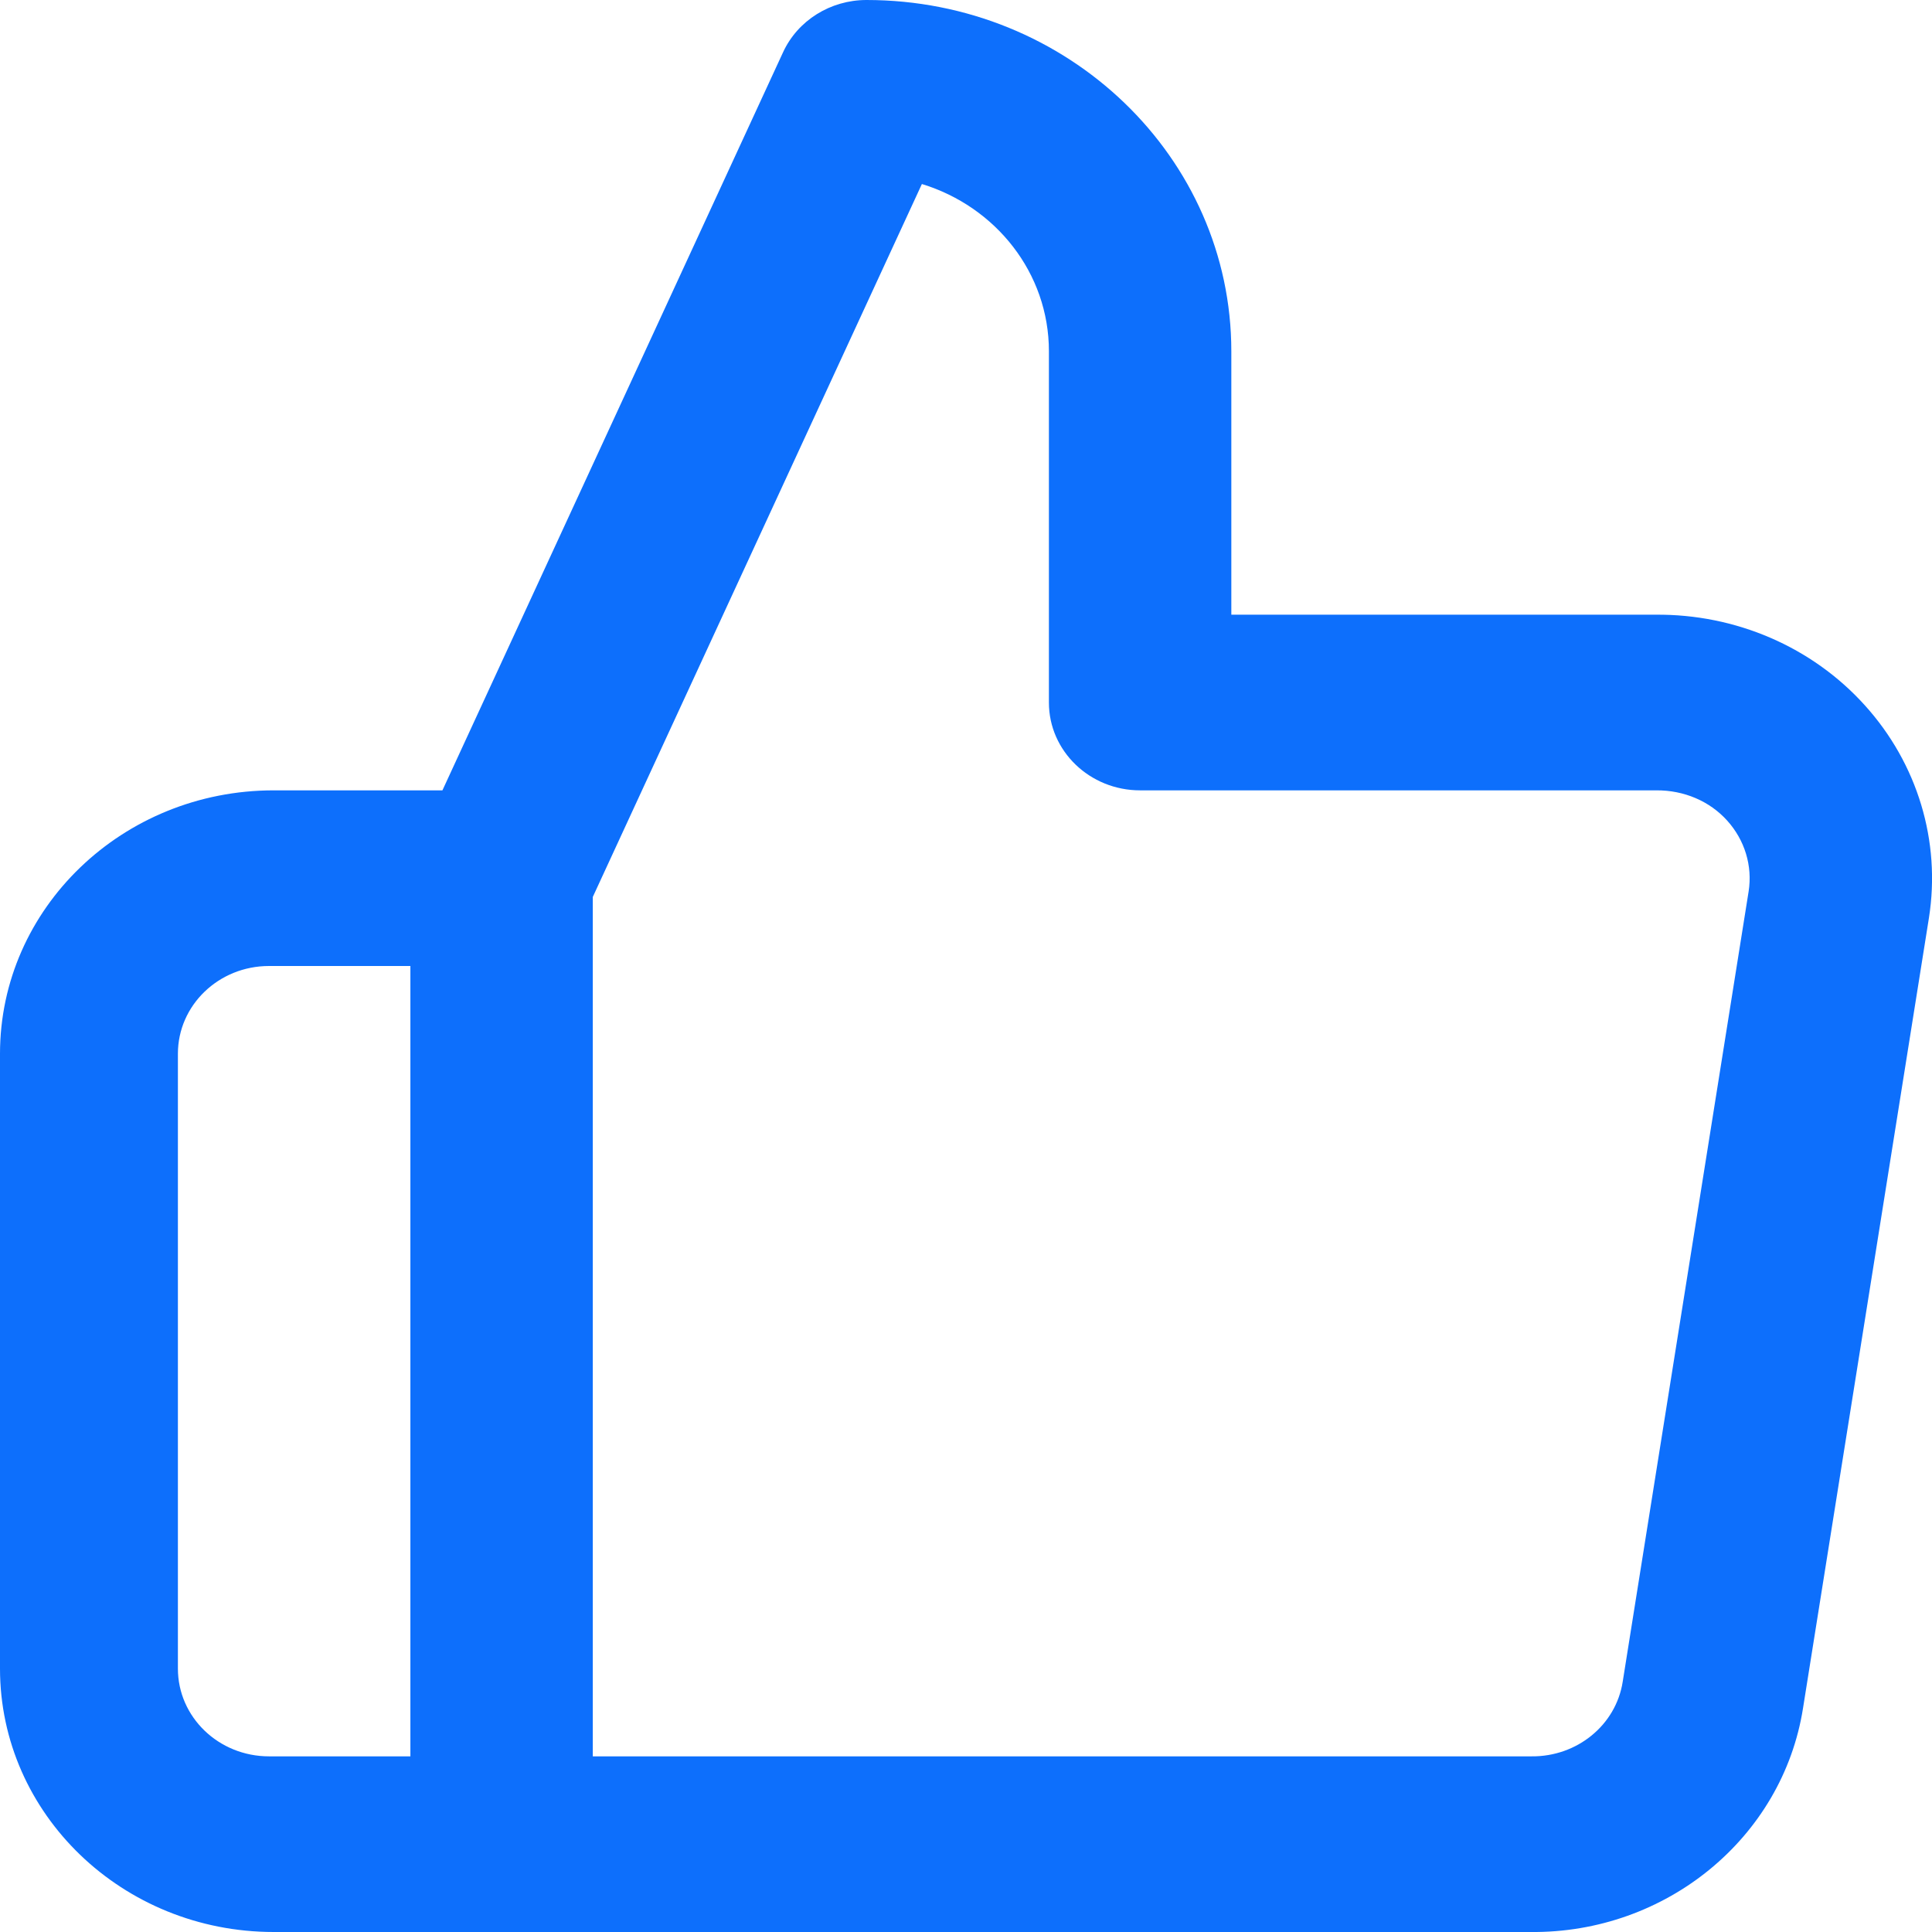 <svg width="12" height="12" viewBox="0 0 12 12" fill="none" xmlns="http://www.w3.org/2000/svg">
<path fill-rule="evenodd" clip-rule="evenodd" d="M9.506 12H1.7C0.761 12 0 11.267 0 10.364V6.545C0 5.642 0.761 4.909 1.7 4.909H2.748L4.864 0.324C4.955 0.127 5.158 0 5.382 0C6.633 0 7.648 0.977 7.648 2.182V3.818L10.281 3.818C10.78 3.813 11.256 4.018 11.583 4.381C11.91 4.743 12.056 5.225 11.981 5.701L11.199 10.609C11.072 11.416 10.347 12.009 9.506 12ZM3.682 10.909L9.512 10.909C9.795 10.912 10.037 10.715 10.079 10.445L10.861 5.537C10.886 5.378 10.837 5.218 10.728 5.097C10.619 4.976 10.46 4.908 10.288 4.909H7.081C6.769 4.909 6.515 4.665 6.515 4.364V2.182C6.515 1.695 6.184 1.283 5.726 1.143L3.682 5.571V10.909ZM1.671 6H2.549V10.909H1.671C1.358 10.909 1.105 10.665 1.105 10.364V6.545C1.105 6.244 1.358 6 1.671 6Z" fill="#0D6FFC"/>
</svg>
